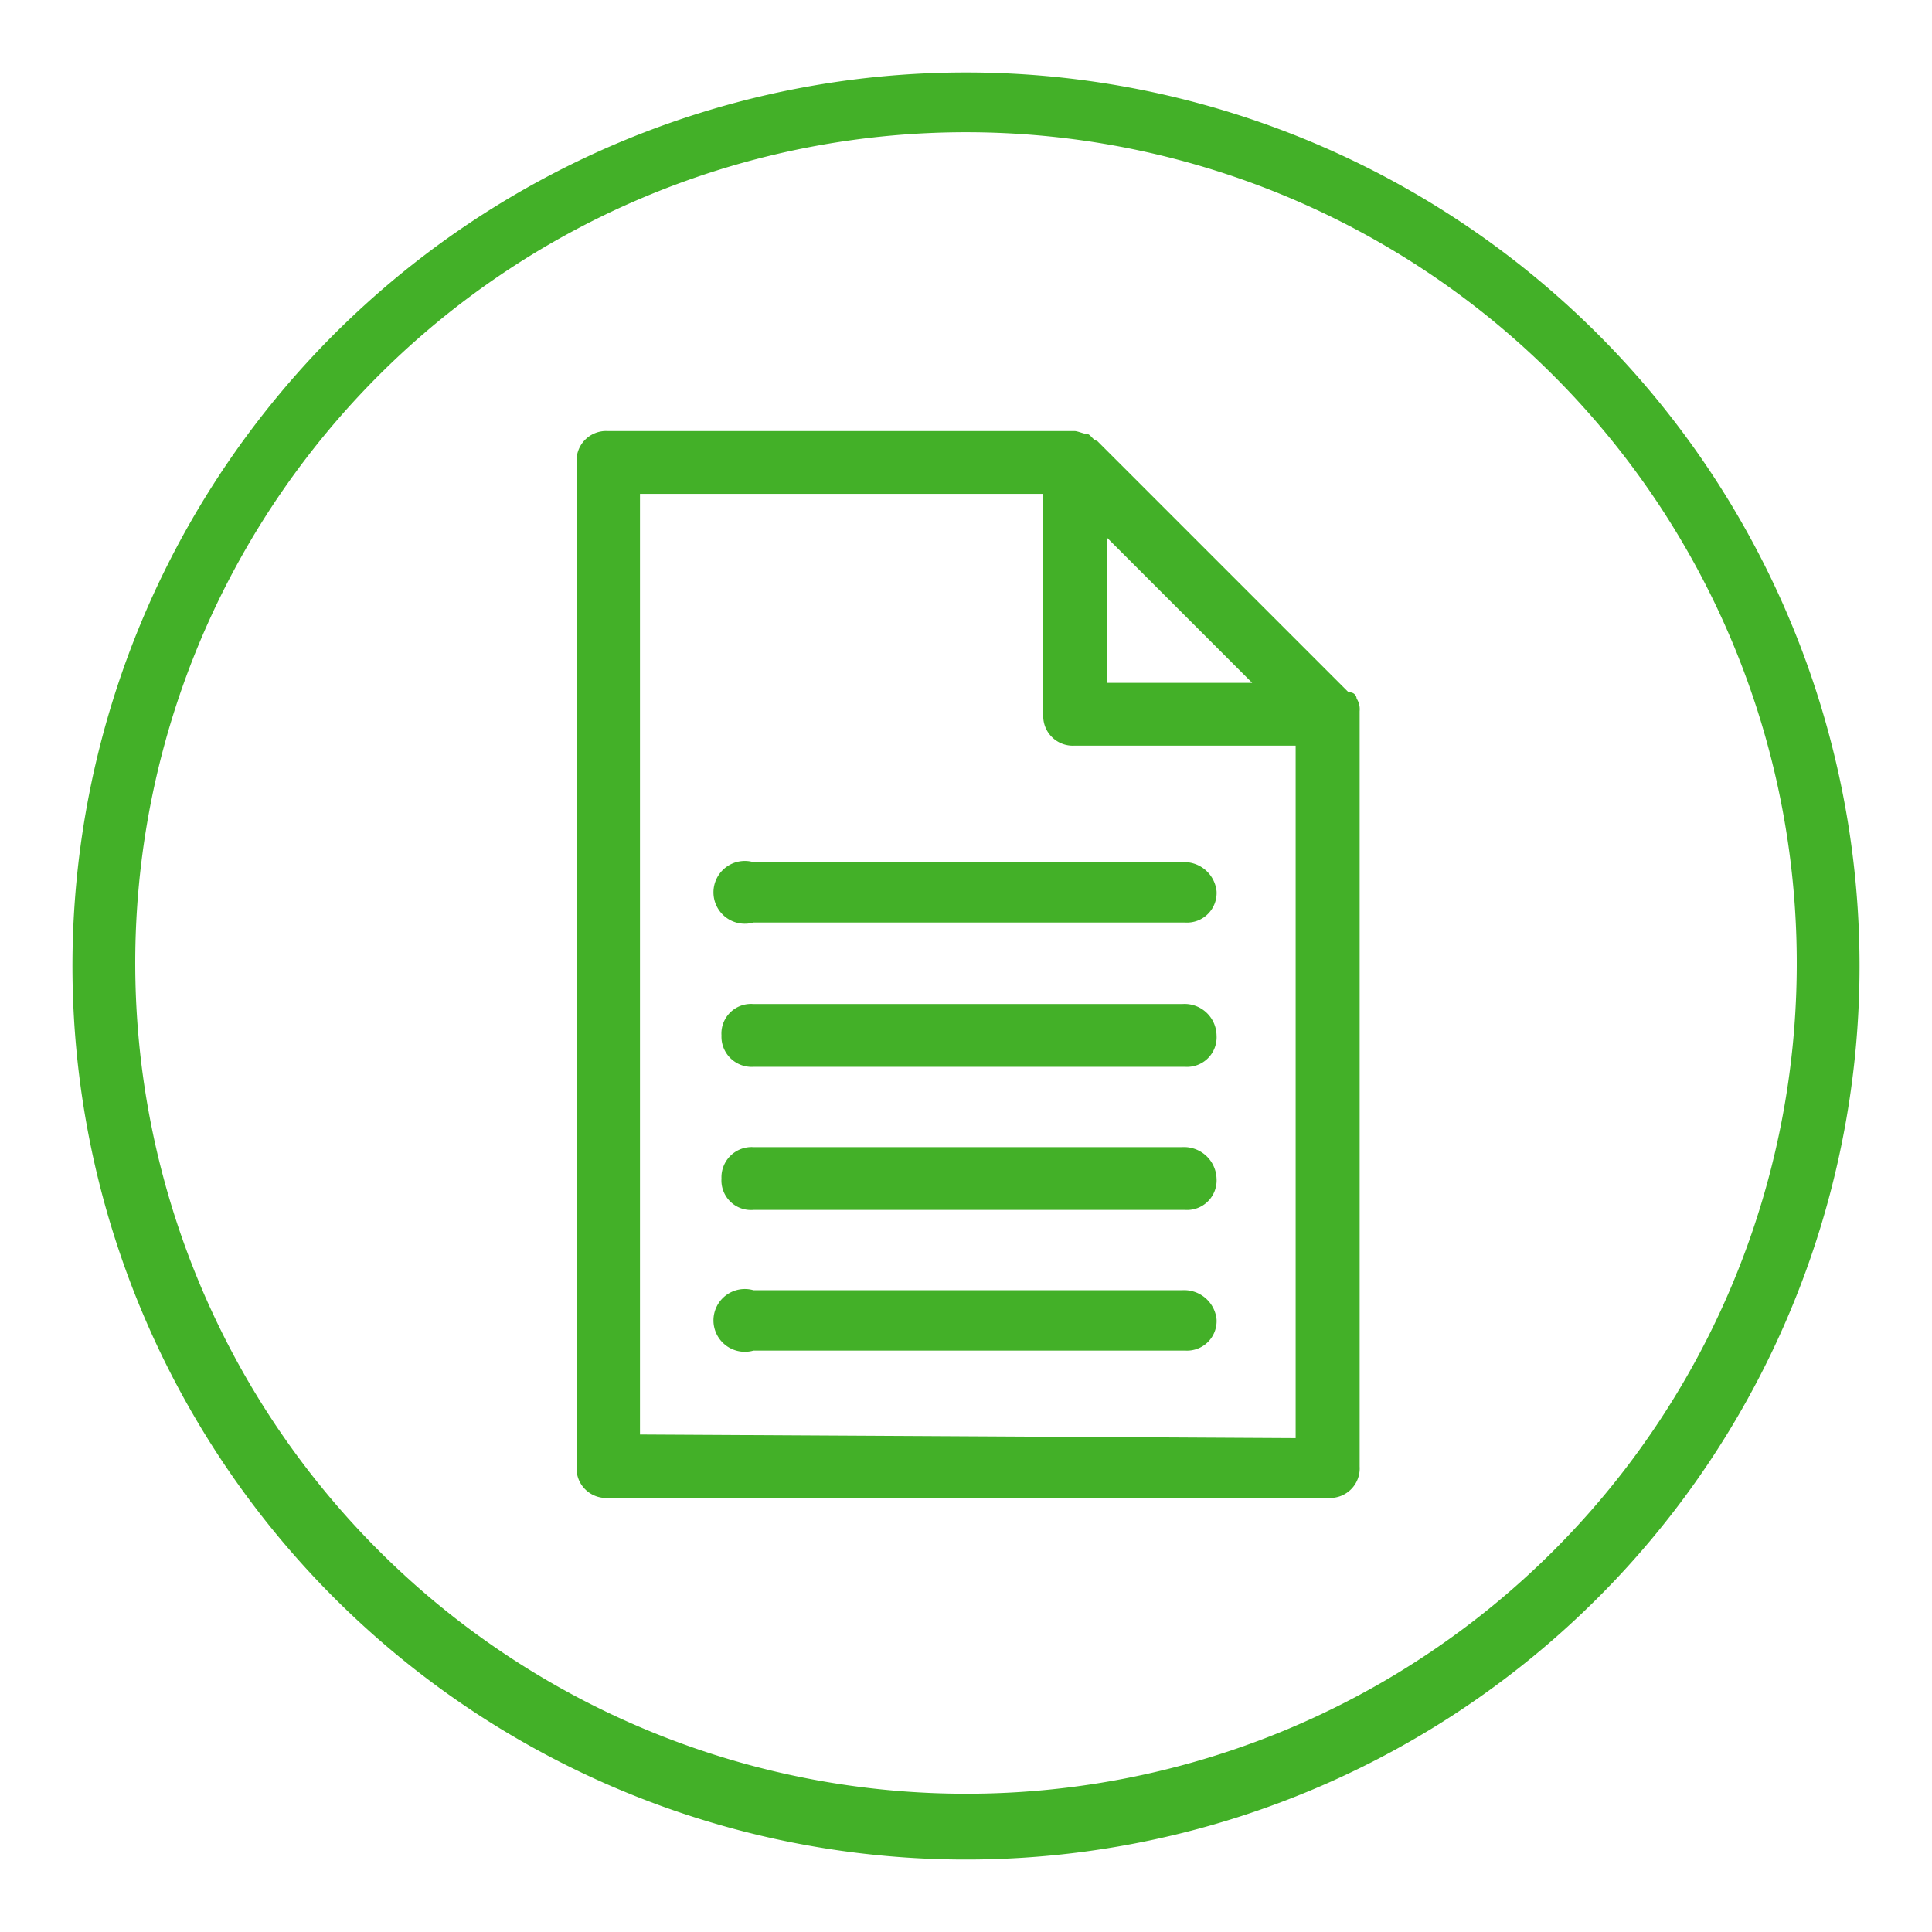 <svg xmlns="http://www.w3.org/2000/svg" viewBox="0 0 32 32"><defs><style>.a{fill:#43b028;}</style></defs><path class="a" d="M16,1.2A14.8,14.8,0,1,0,30.8,16,14.8,14.8,0,0,0,16,1.2Zm0,28.51A13.76,13.76,0,1,1,29.76,16h0A13.75,13.75,0,0,1,16,29.71Z"/><path class="a" d="M22.34,11.47,18.17,7.3c-.06,0-.11-.11-.16-.11s-.16-.05-.21-.05H10.07a.49.49,0,0,0-.52.52V24.29a.49.49,0,0,0,.52.52H22a.49.49,0,0,0,.52-.52V11.78a.33.33,0,0,0-.05-.21A.11.11,0,0,0,22.34,11.47Zm-4-2.56,2.4,2.4h-2.4ZM10.6,23.76V8.18h6.68v3.65a.49.49,0,0,0,.52.52h3.66V23.82Z"/><path class="a" d="M19.58,21.37h-7.1a.52.52,0,1,0,0,1h7.15a.49.49,0,0,0,.52-.52A.54.54,0,0,0,19.58,21.37Z"/><path class="a" d="M19.58,19h-7.1a.5.5,0,0,0-.53.52.49.49,0,0,0,.53.52h7.15a.49.49,0,0,0,.52-.52A.54.54,0,0,0,19.58,19Z"/><path class="a" d="M19.58,16.63h-7.1a.49.49,0,0,0-.53.52.5.5,0,0,0,.53.52h7.15a.49.49,0,0,0,.52-.52A.53.53,0,0,0,19.58,16.63Z"/><path class="a" d="M19.58,14.28h-7.1a.52.52,0,1,0,0,1h7.15a.49.49,0,0,0,.52-.52A.54.54,0,0,0,19.58,14.28Z"/></svg>